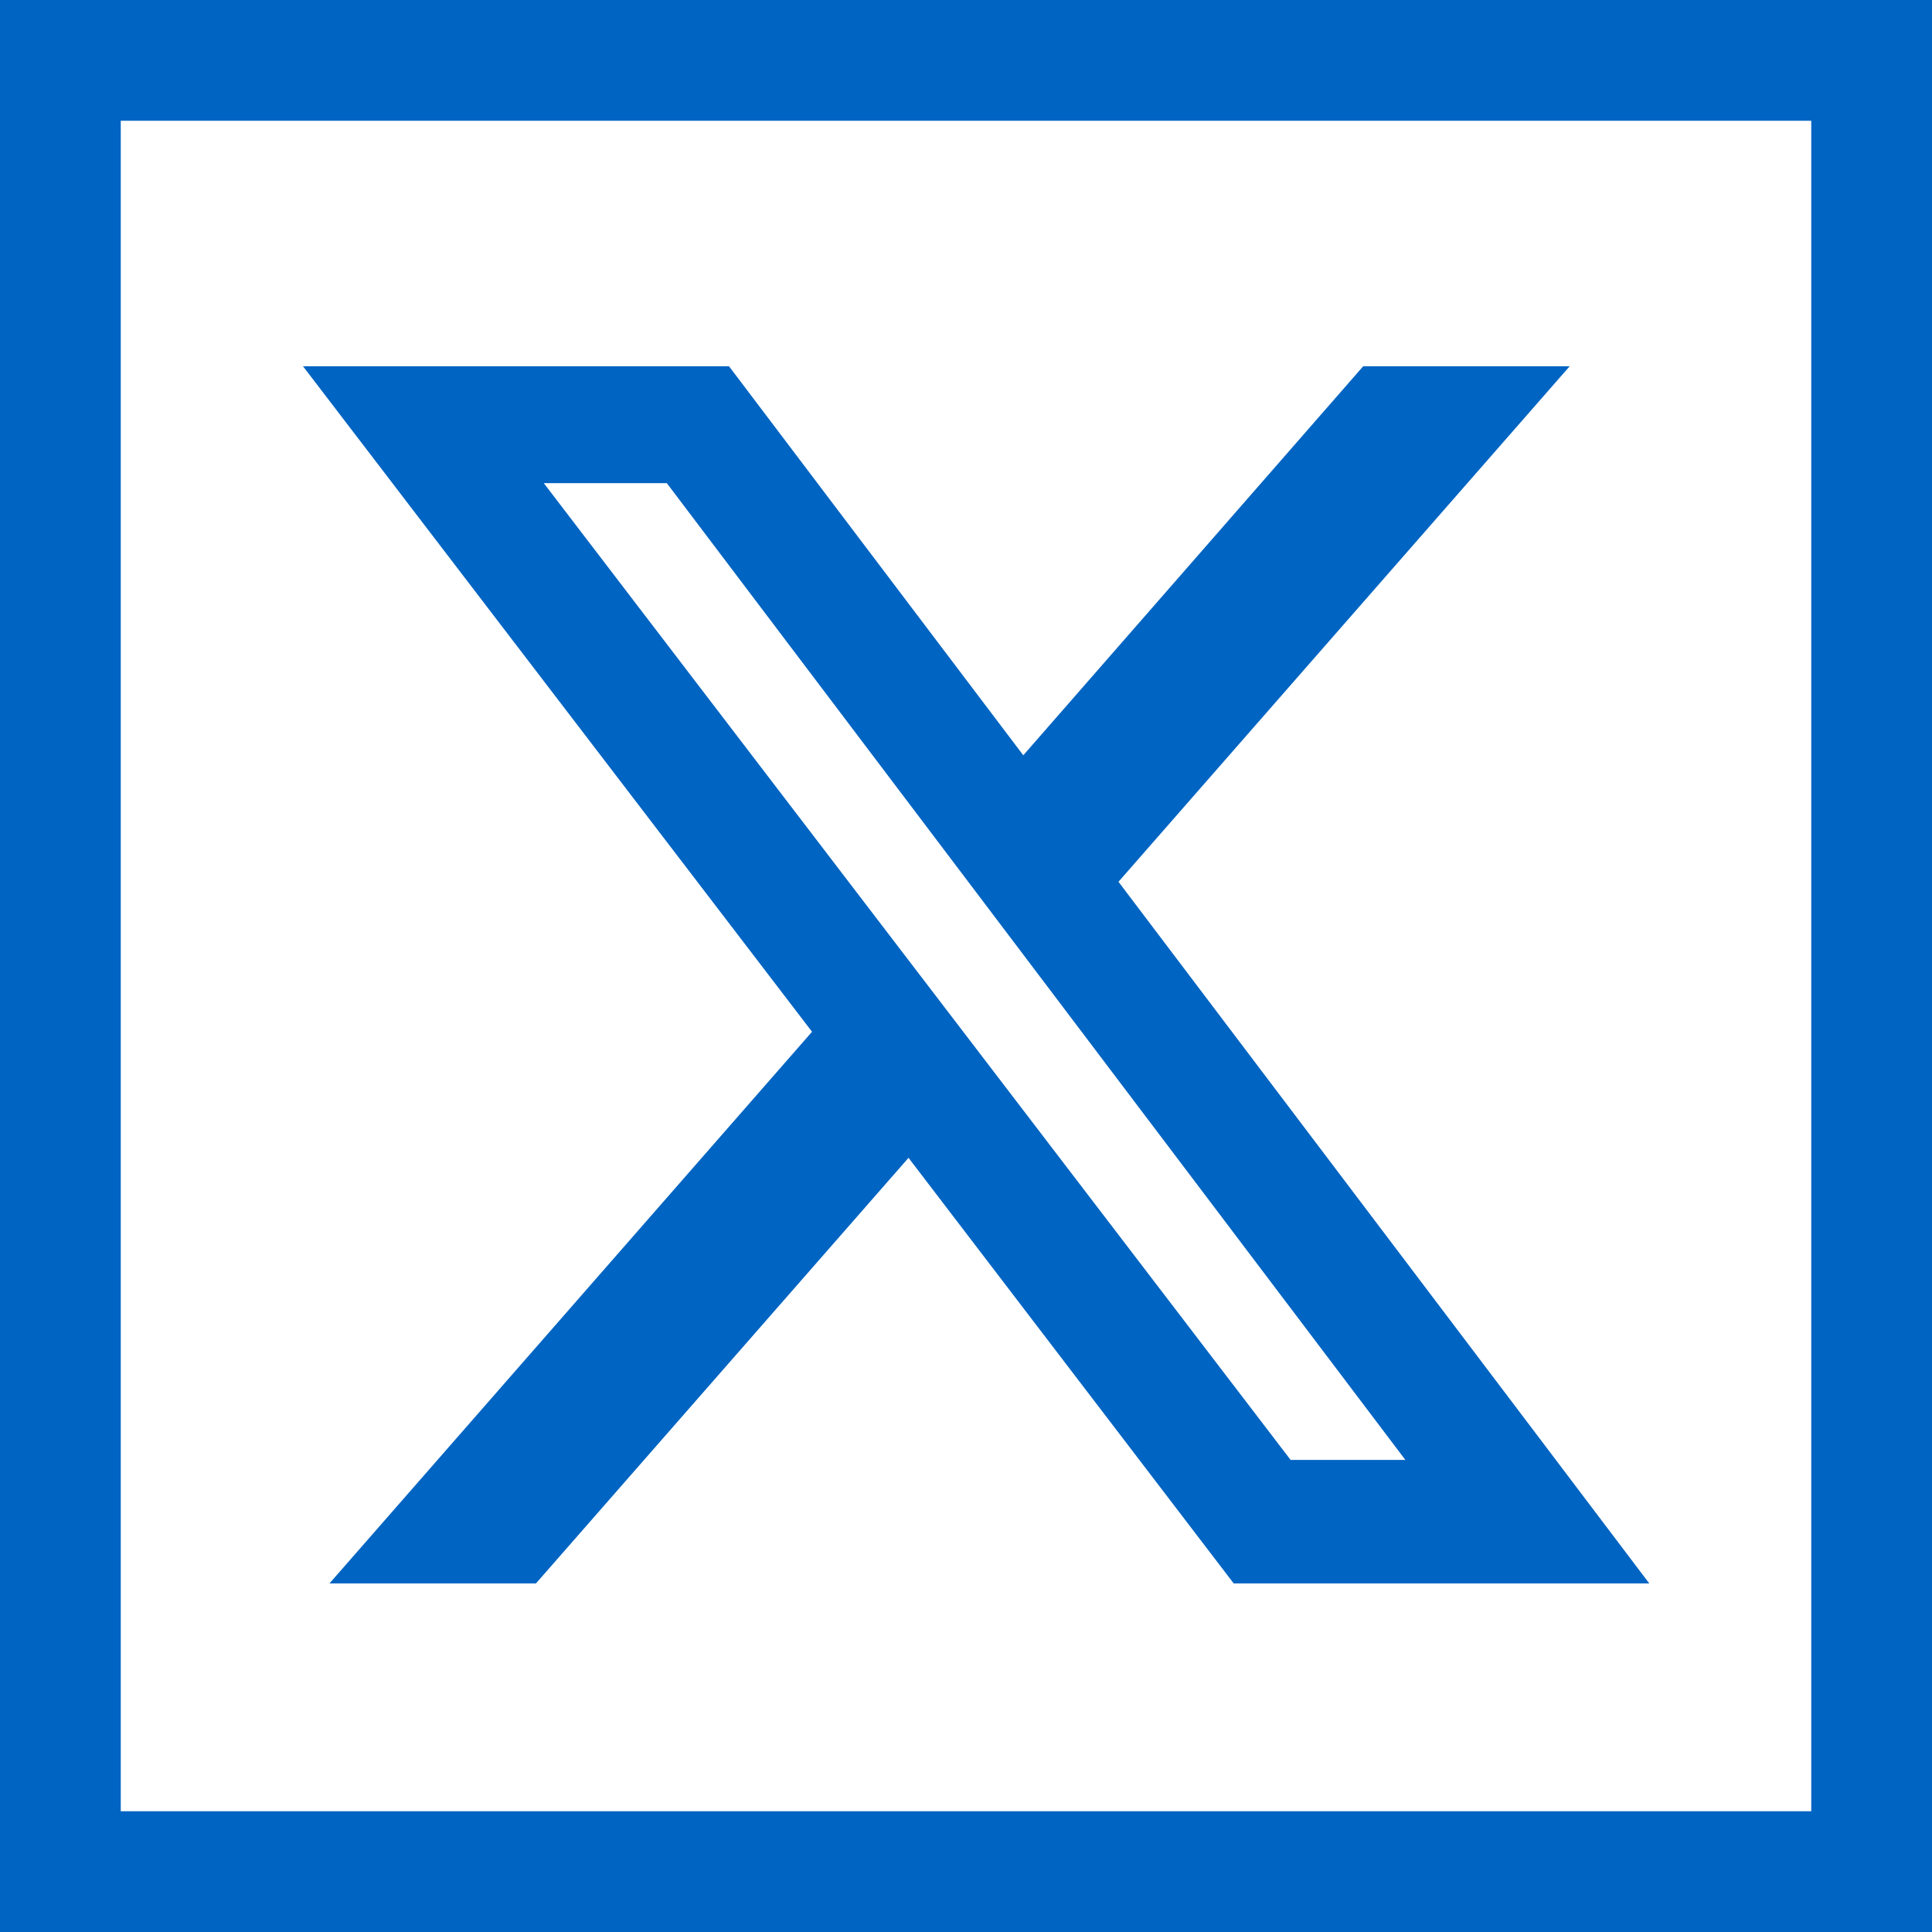 <?xml version="1.0" encoding="UTF-8" standalone="no"?> <svg xmlns="http://www.w3.org/2000/svg" xmlns:xlink="http://www.w3.org/1999/xlink" xmlns:serif="http://www.serif.com/" width="100%" height="100%" viewBox="0 0 16 16" version="1.1" xml:space="preserve" style="fill-rule:evenodd;clip-rule:evenodd;stroke-linecap:round;stroke-linejoin:round;stroke-miterlimit:1.5;"> <g id="Artboard1" transform="matrix(1,0,0,1,0,-32)"> <rect x="0" y="32" width="16" height="16" style="fill:none;"></rect> <clipPath id="_clip1"> <rect x="0" y="32" width="16" height="16"></rect> </clipPath> <g clip-path="url(#_clip1)"> <g id="x" transform="matrix(0.036,0,0,0.036,0,30.857)"> <path d="M361.1,116L257.3,234.6L379.4,396L283.8,396L209,298.1L123.3,396L75.8,396L186.8,269.1L69.7,116L167.7,116L235.4,205.5L313.6,116L361.1,116ZM323.3,367.6L153.4,142.9L125.1,142.9L296.9,367.6L323.3,367.6Z" style="fill:rgb(0,100,194);"></path> </g> <g transform="matrix(1,0,0,1,0,32)"> <rect x="0" y="0" width="16" height="16" style="fill:none;stroke:rgb(0,100,194);stroke-width:2px;"></rect> </g> </g> </g> </svg> 
